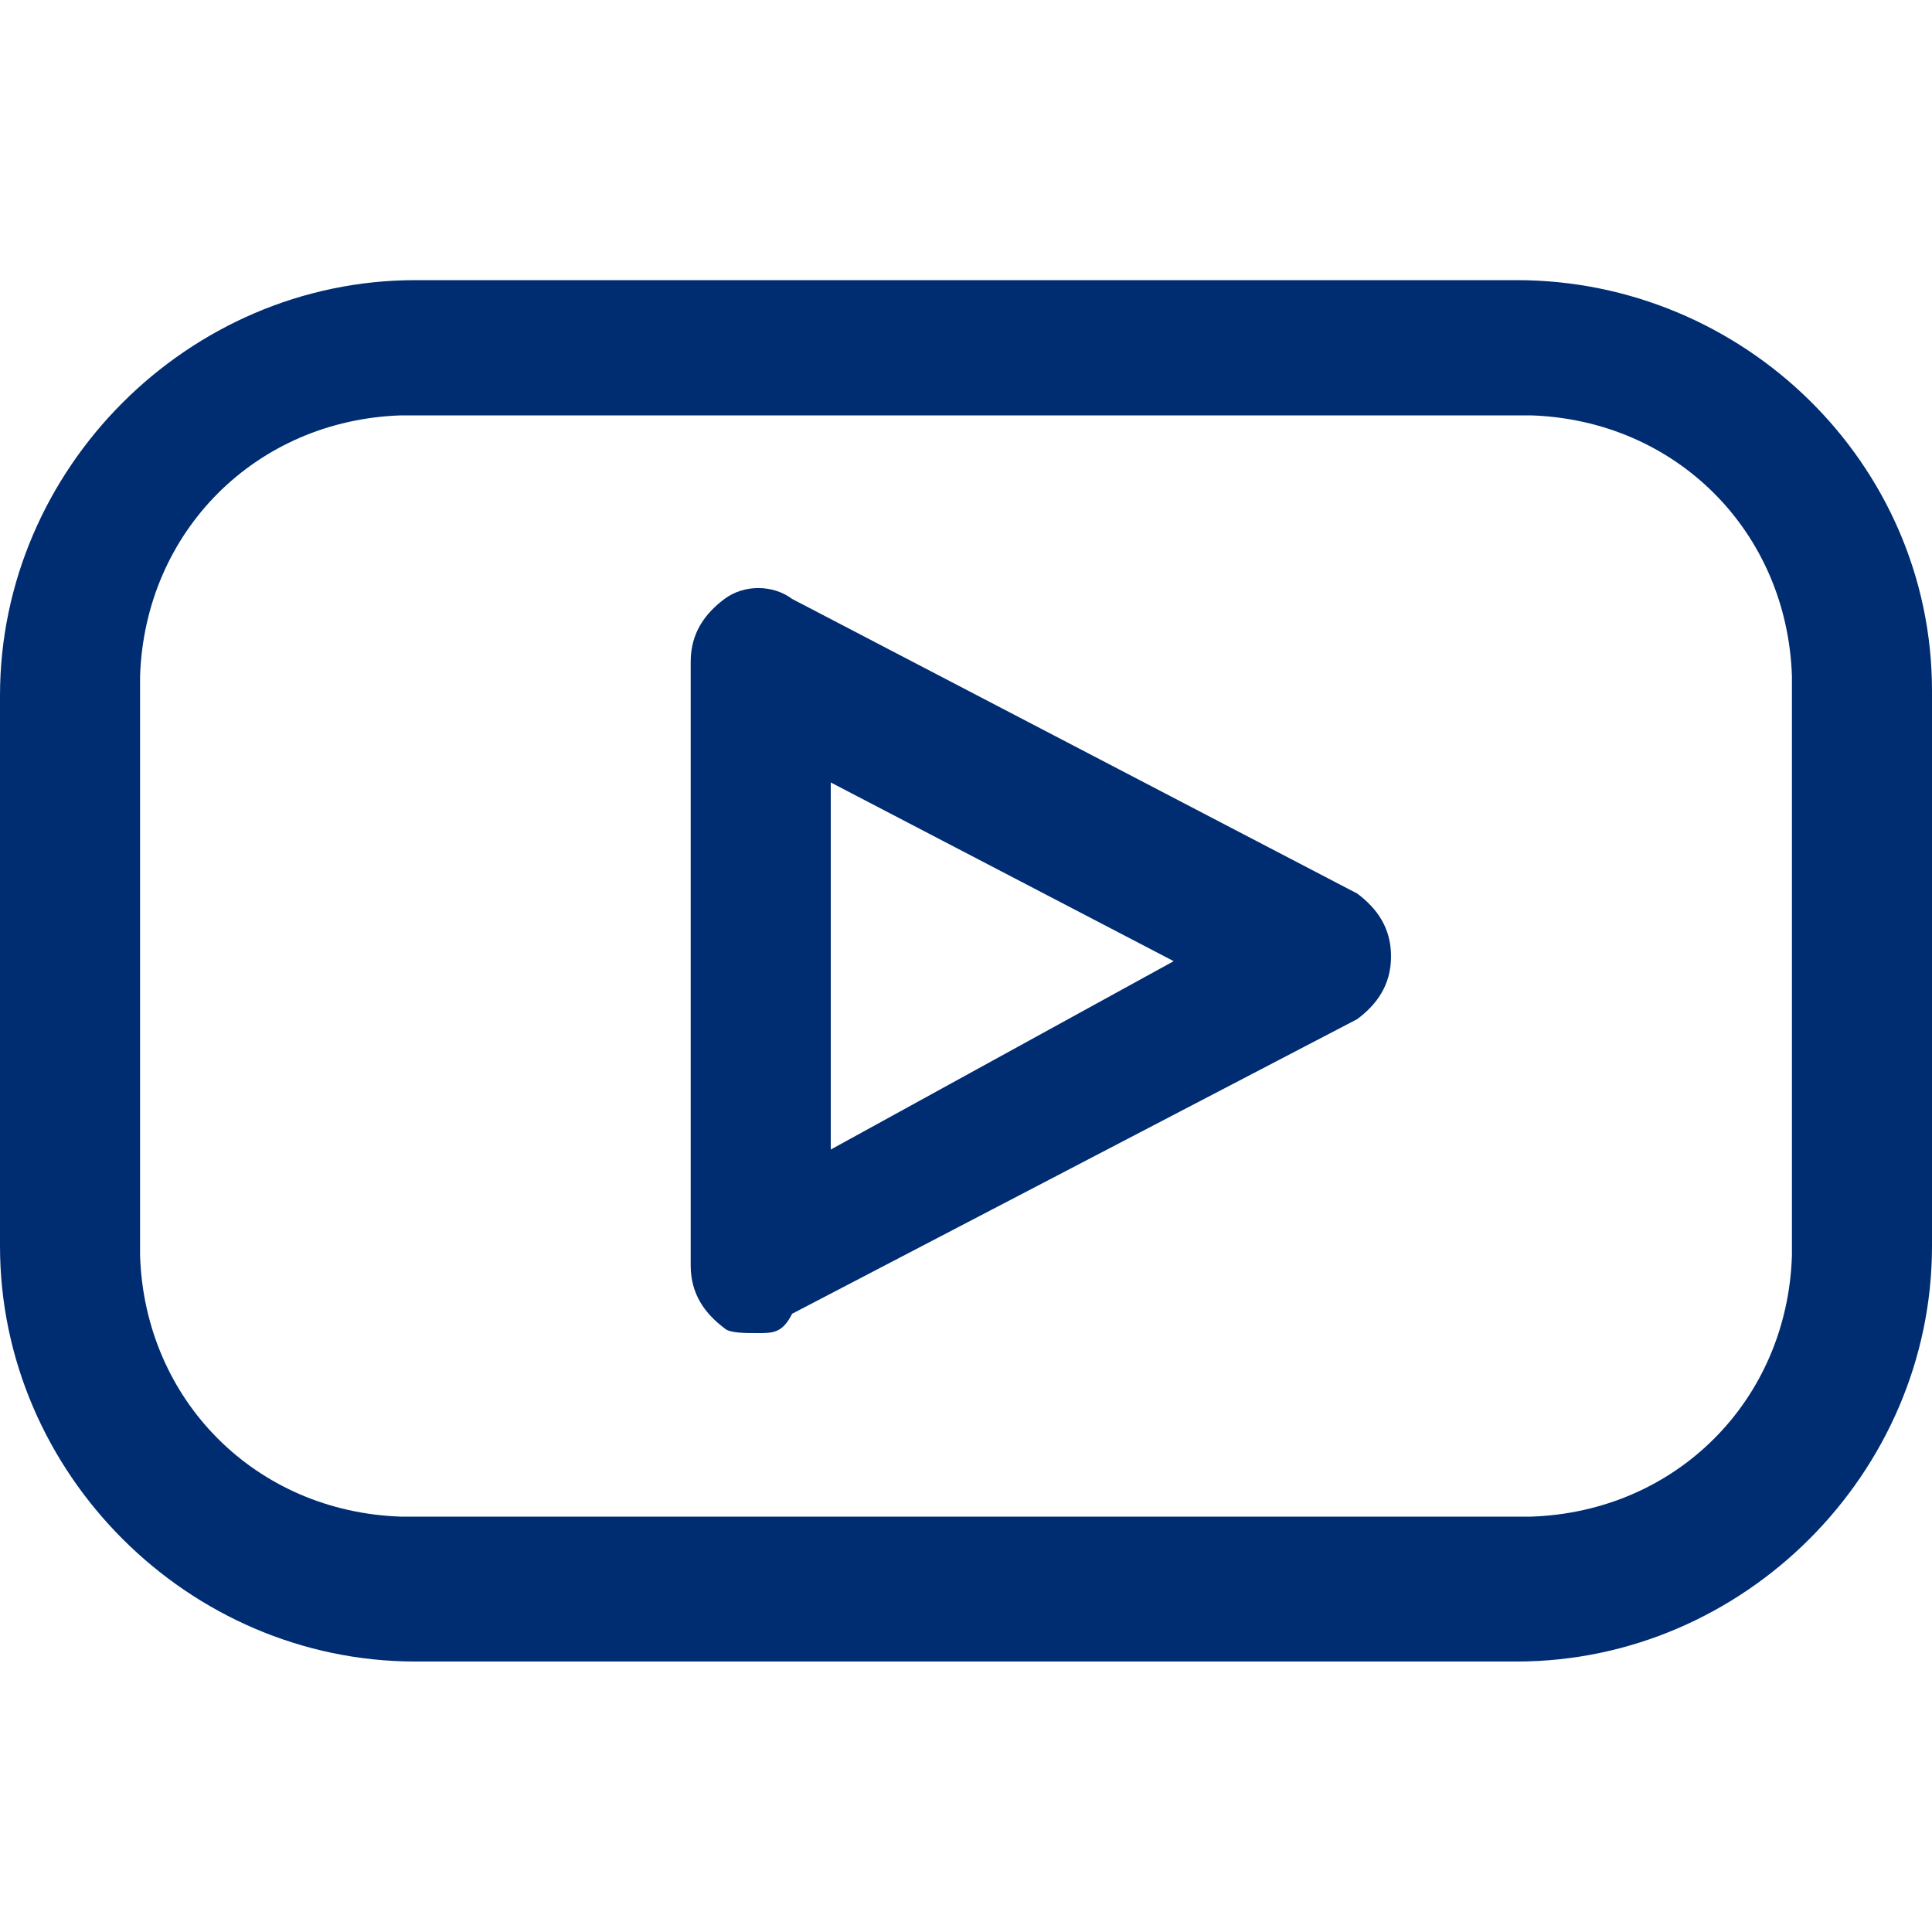 <?xml version="1.0" encoding="utf-8"?>
<!-- Generator: Adobe Illustrator 23.0.3, SVG Export Plug-In . SVG Version: 6.00 Build 0)  -->
<svg version="1.1" id="Layer_1" xmlns="http://www.w3.org/2000/svg" xmlns:xlink="http://www.w3.org/1999/xlink" x="0px" y="0px"
	 viewBox="0 0 40 40" style="enable-background:new 0 0 40 40;" xml:space="preserve">
<style type="text/css">
	.st0{fill:#002D72;}
</style>
<g>
	<path class="st0" d="M31.4,5.8H8.6C3.9,5.8,0,9.7,0,14.4v11.4c0,4.7,3.9,8.6,8.6,8.6h22.8c4.7,0,8.6-3.9,8.6-8.6V14.3
		C40,9.6,36.1,5.8,31.4,5.8z M37.1,26c-0.1,3-2.4,5.3-5.4,5.4H8.3C5.3,31.3,3,29,2.9,26V14C3,11,5.3,8.7,8.3,8.6h23.4
		c3,0.1,5.3,2.4,5.4,5.4C37.1,14,37.1,26,37.1,26z M15.7,27.6c-0.3,0-0.6,0-0.7-0.1c-0.4-0.3-0.7-0.7-0.7-1.3V13.7
		c0-0.6,0.3-1,0.7-1.3s1-0.3,1.4,0l11.7,6.1c0.4,0.3,0.7,0.7,0.7,1.3c0,0.6-0.3,1-0.7,1.3l-11.7,6.1C16.2,27.6,16,27.6,15.7,27.6z
		 M17.2,16.2v7.6l7.1-3.9L17.2,16.2z"/>
</g>
</svg>
